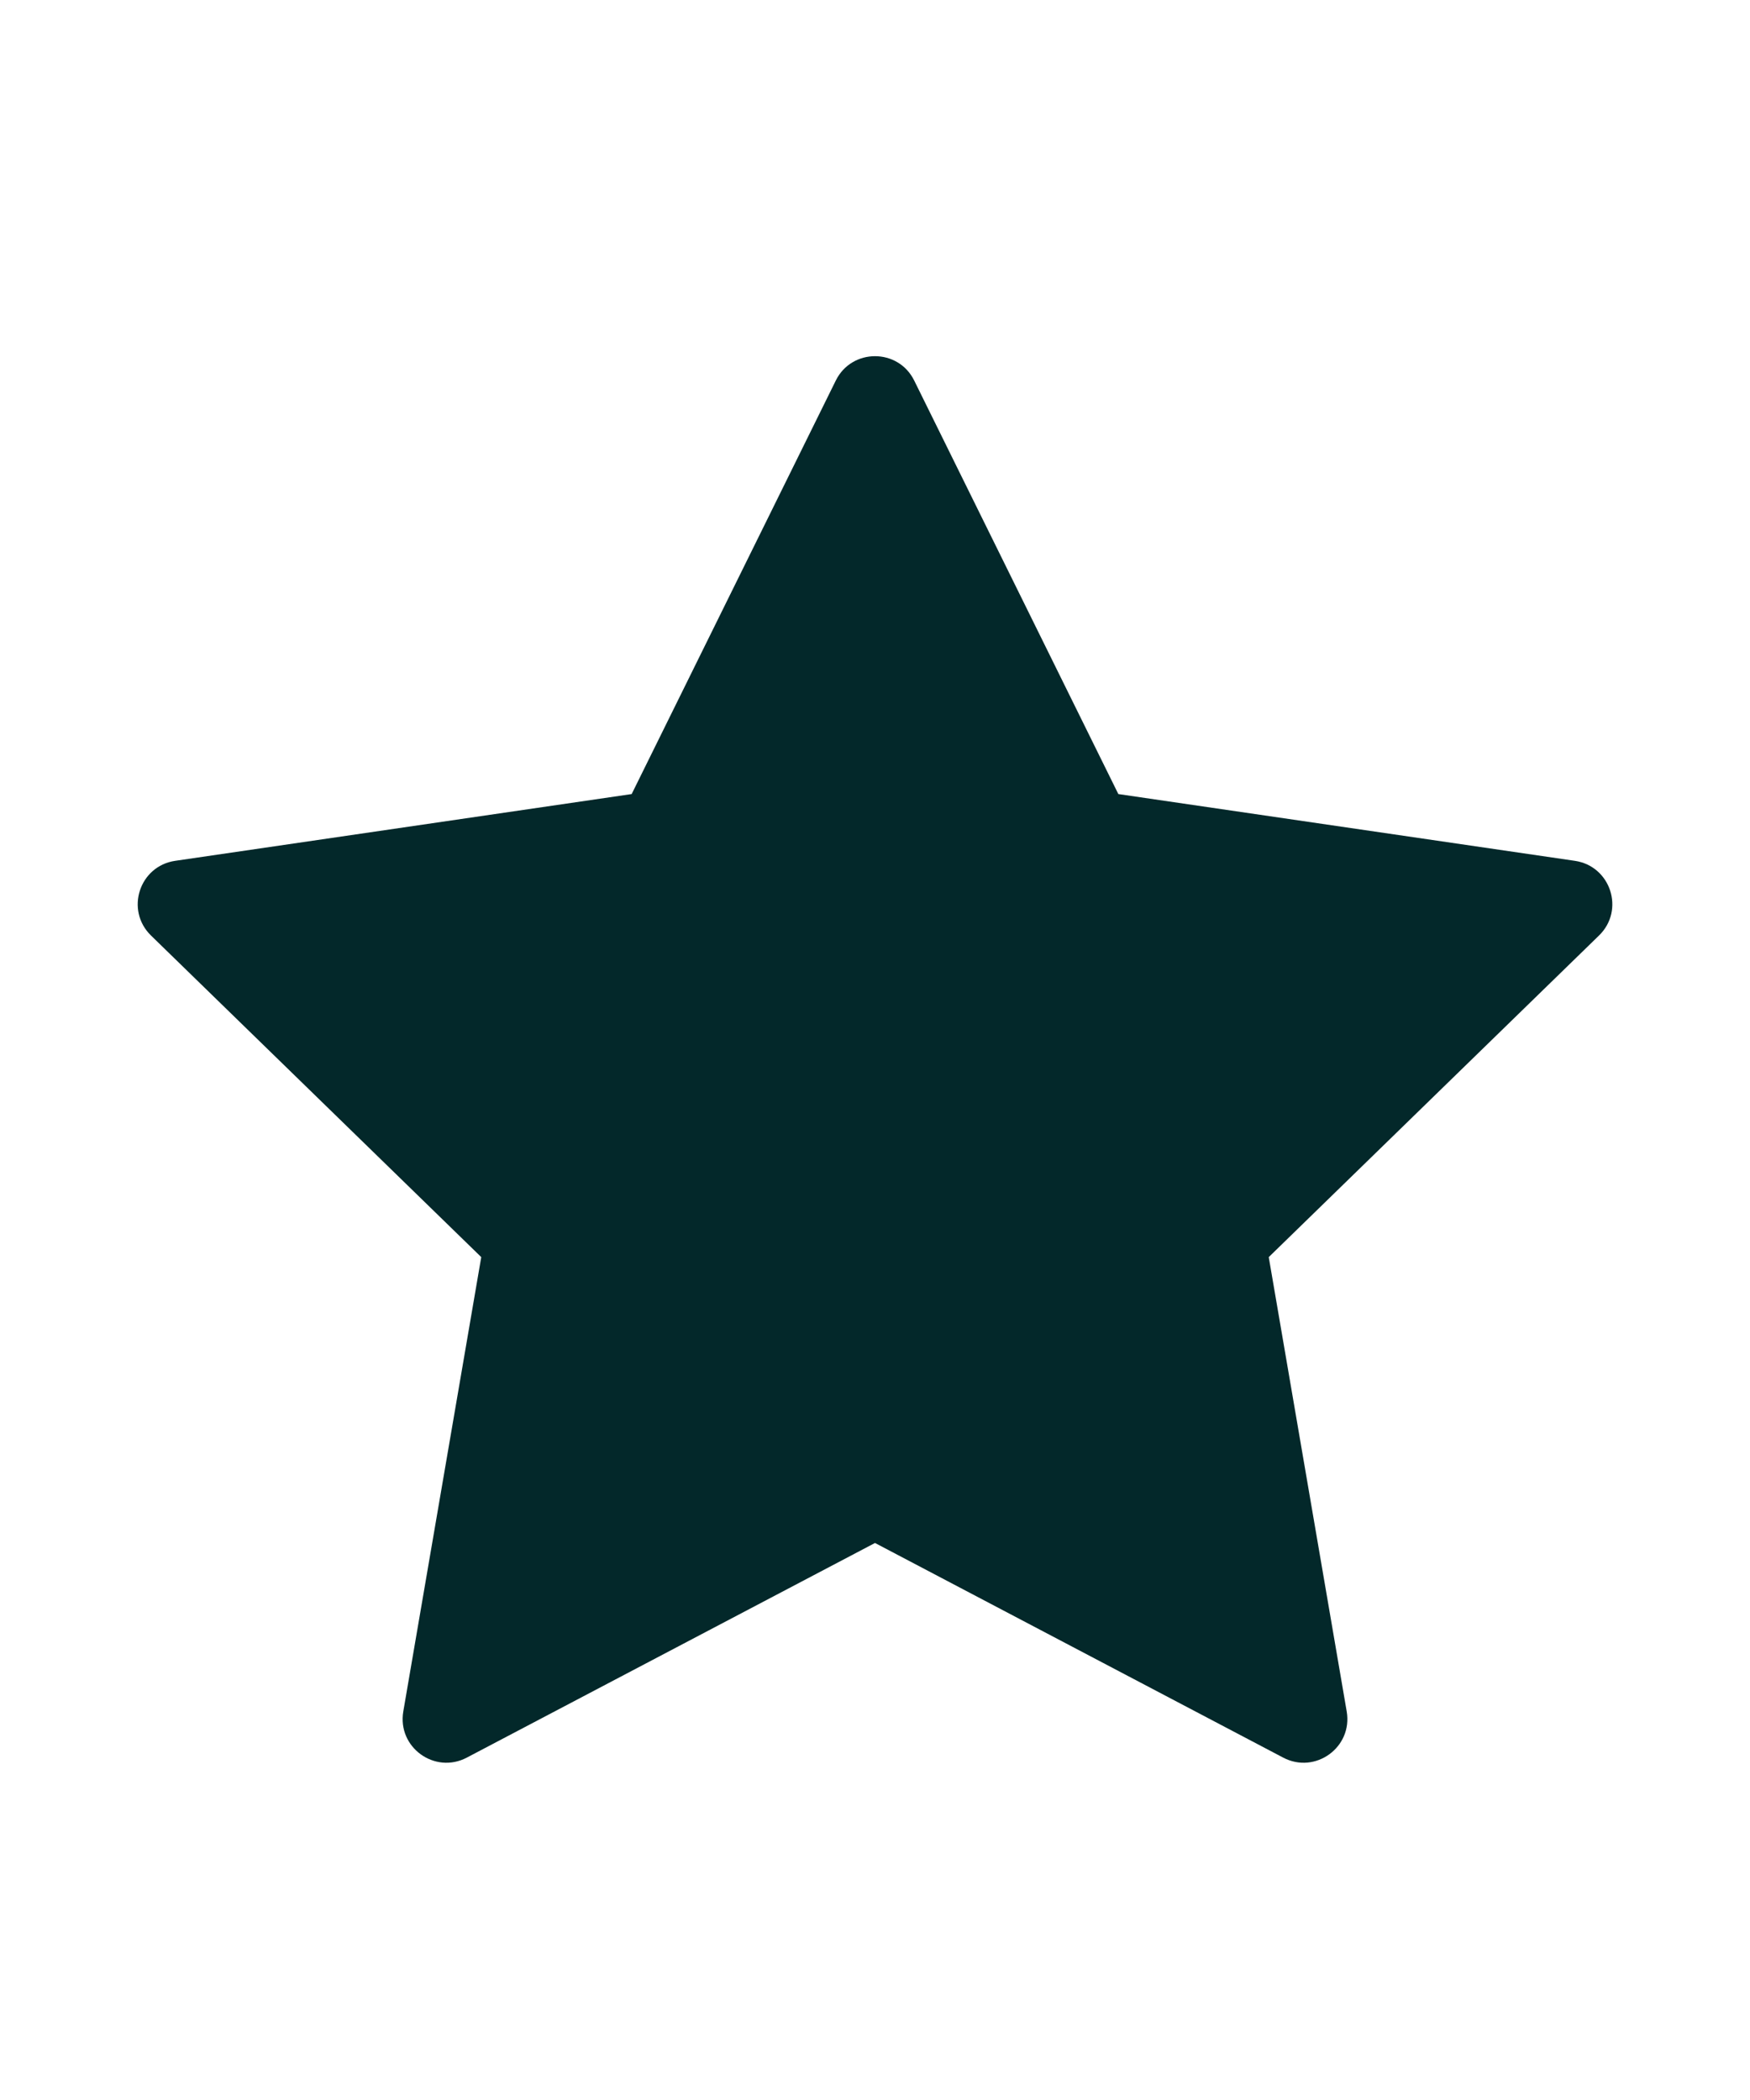<svg width="20" height="24" viewBox="0 0 20 24" fill="none" xmlns="http://www.w3.org/2000/svg">
<path d="M9.552 4.349C9.735 3.978 10.265 3.978 10.448 4.349L12.781 9.075L17.998 9.838C18.408 9.898 18.572 10.401 18.275 10.691L14.5 14.367L15.391 19.56C15.461 19.969 15.032 20.28 14.665 20.087L10 17.634L5.335 20.087C4.968 20.28 4.539 19.969 4.609 19.56L5.5 14.367L1.725 10.691C1.429 10.401 1.592 9.898 2.002 9.838L7.219 9.075L9.552 4.349Z" fill="#03282A"/>
</svg>
